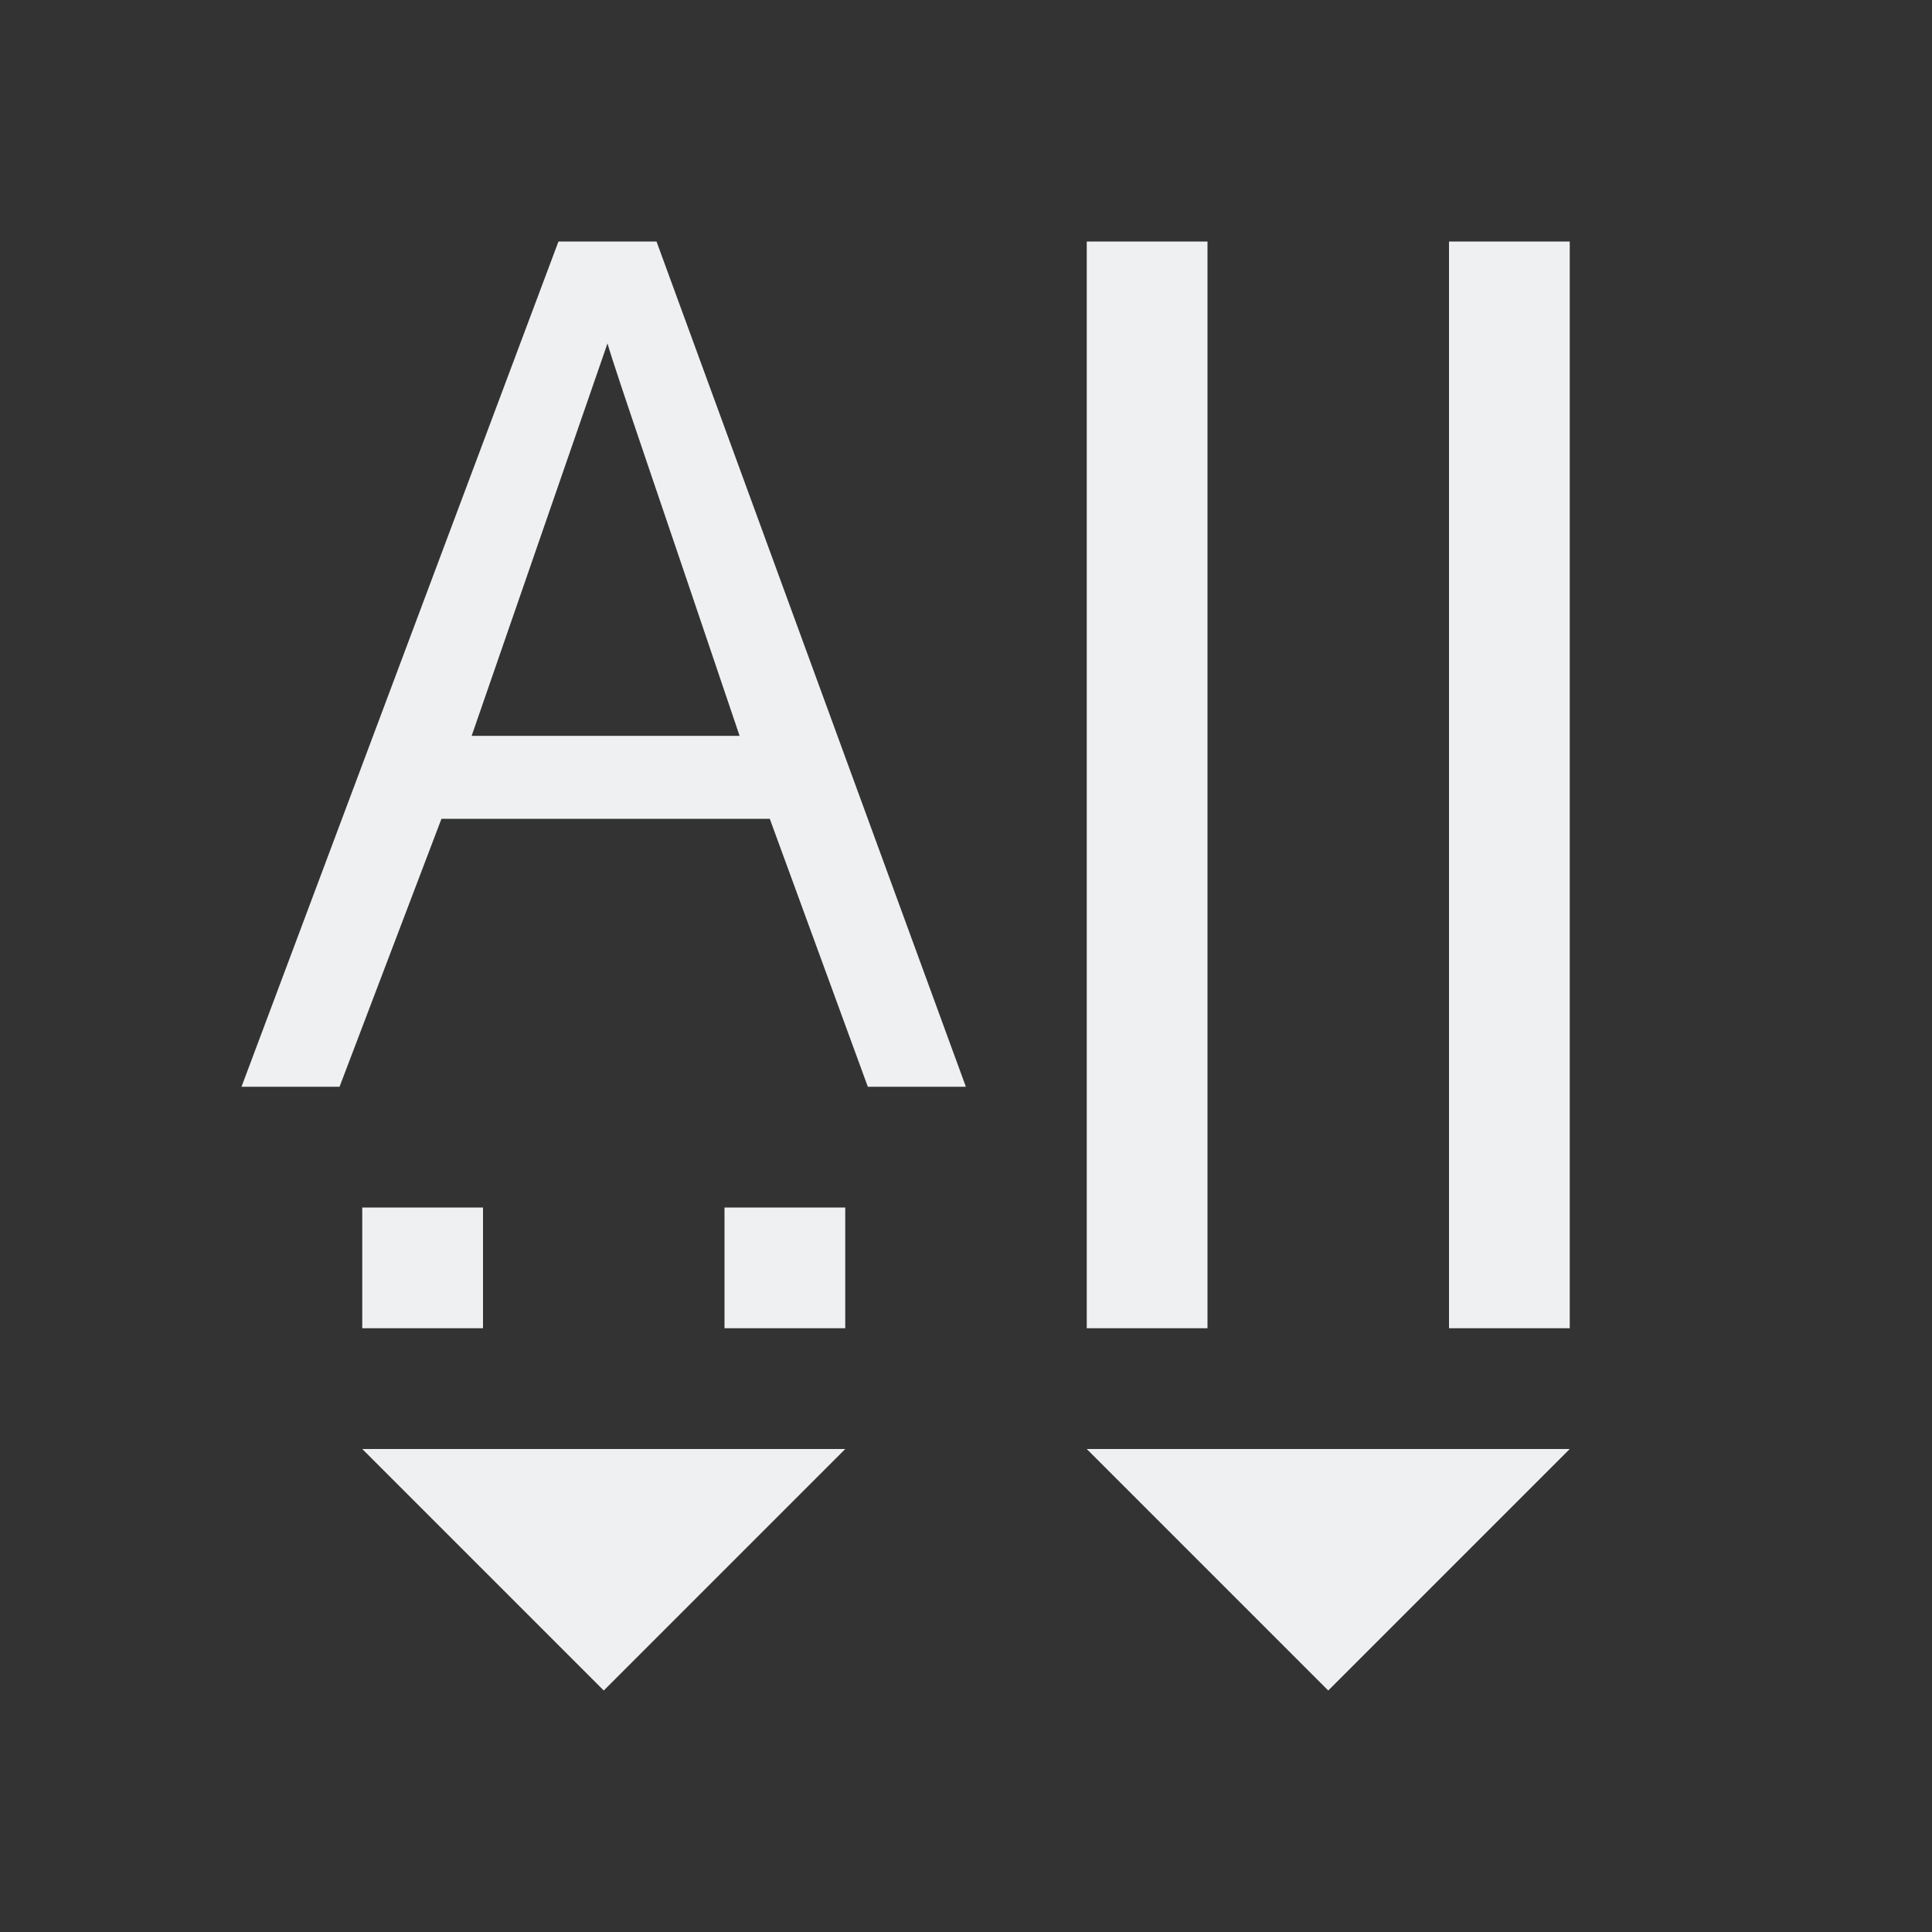 <svg viewBox="0 0 16 16" xmlns="http://www.w3.org/2000/svg"><rect x="0" y="0" width="16" height="16" fill="#333333" stroke="none"/>/&gt;<path d="m4.625 2-2.625 7h.812l.844-2.219h2.719l.812 2.219h.812l-2.562-7zm4.375 0v9h1v-9zm3 0v9h1v-9zm-6.969.844c.068.239.443 1.32 1.094 3.25h-2.219zm-2.031 7.156v1h1v-1zm3 0v1h1v-1zm-3 2 2 2 2-2zm6 0 2 2 2-2z" fill="#eff0f1"/></svg>